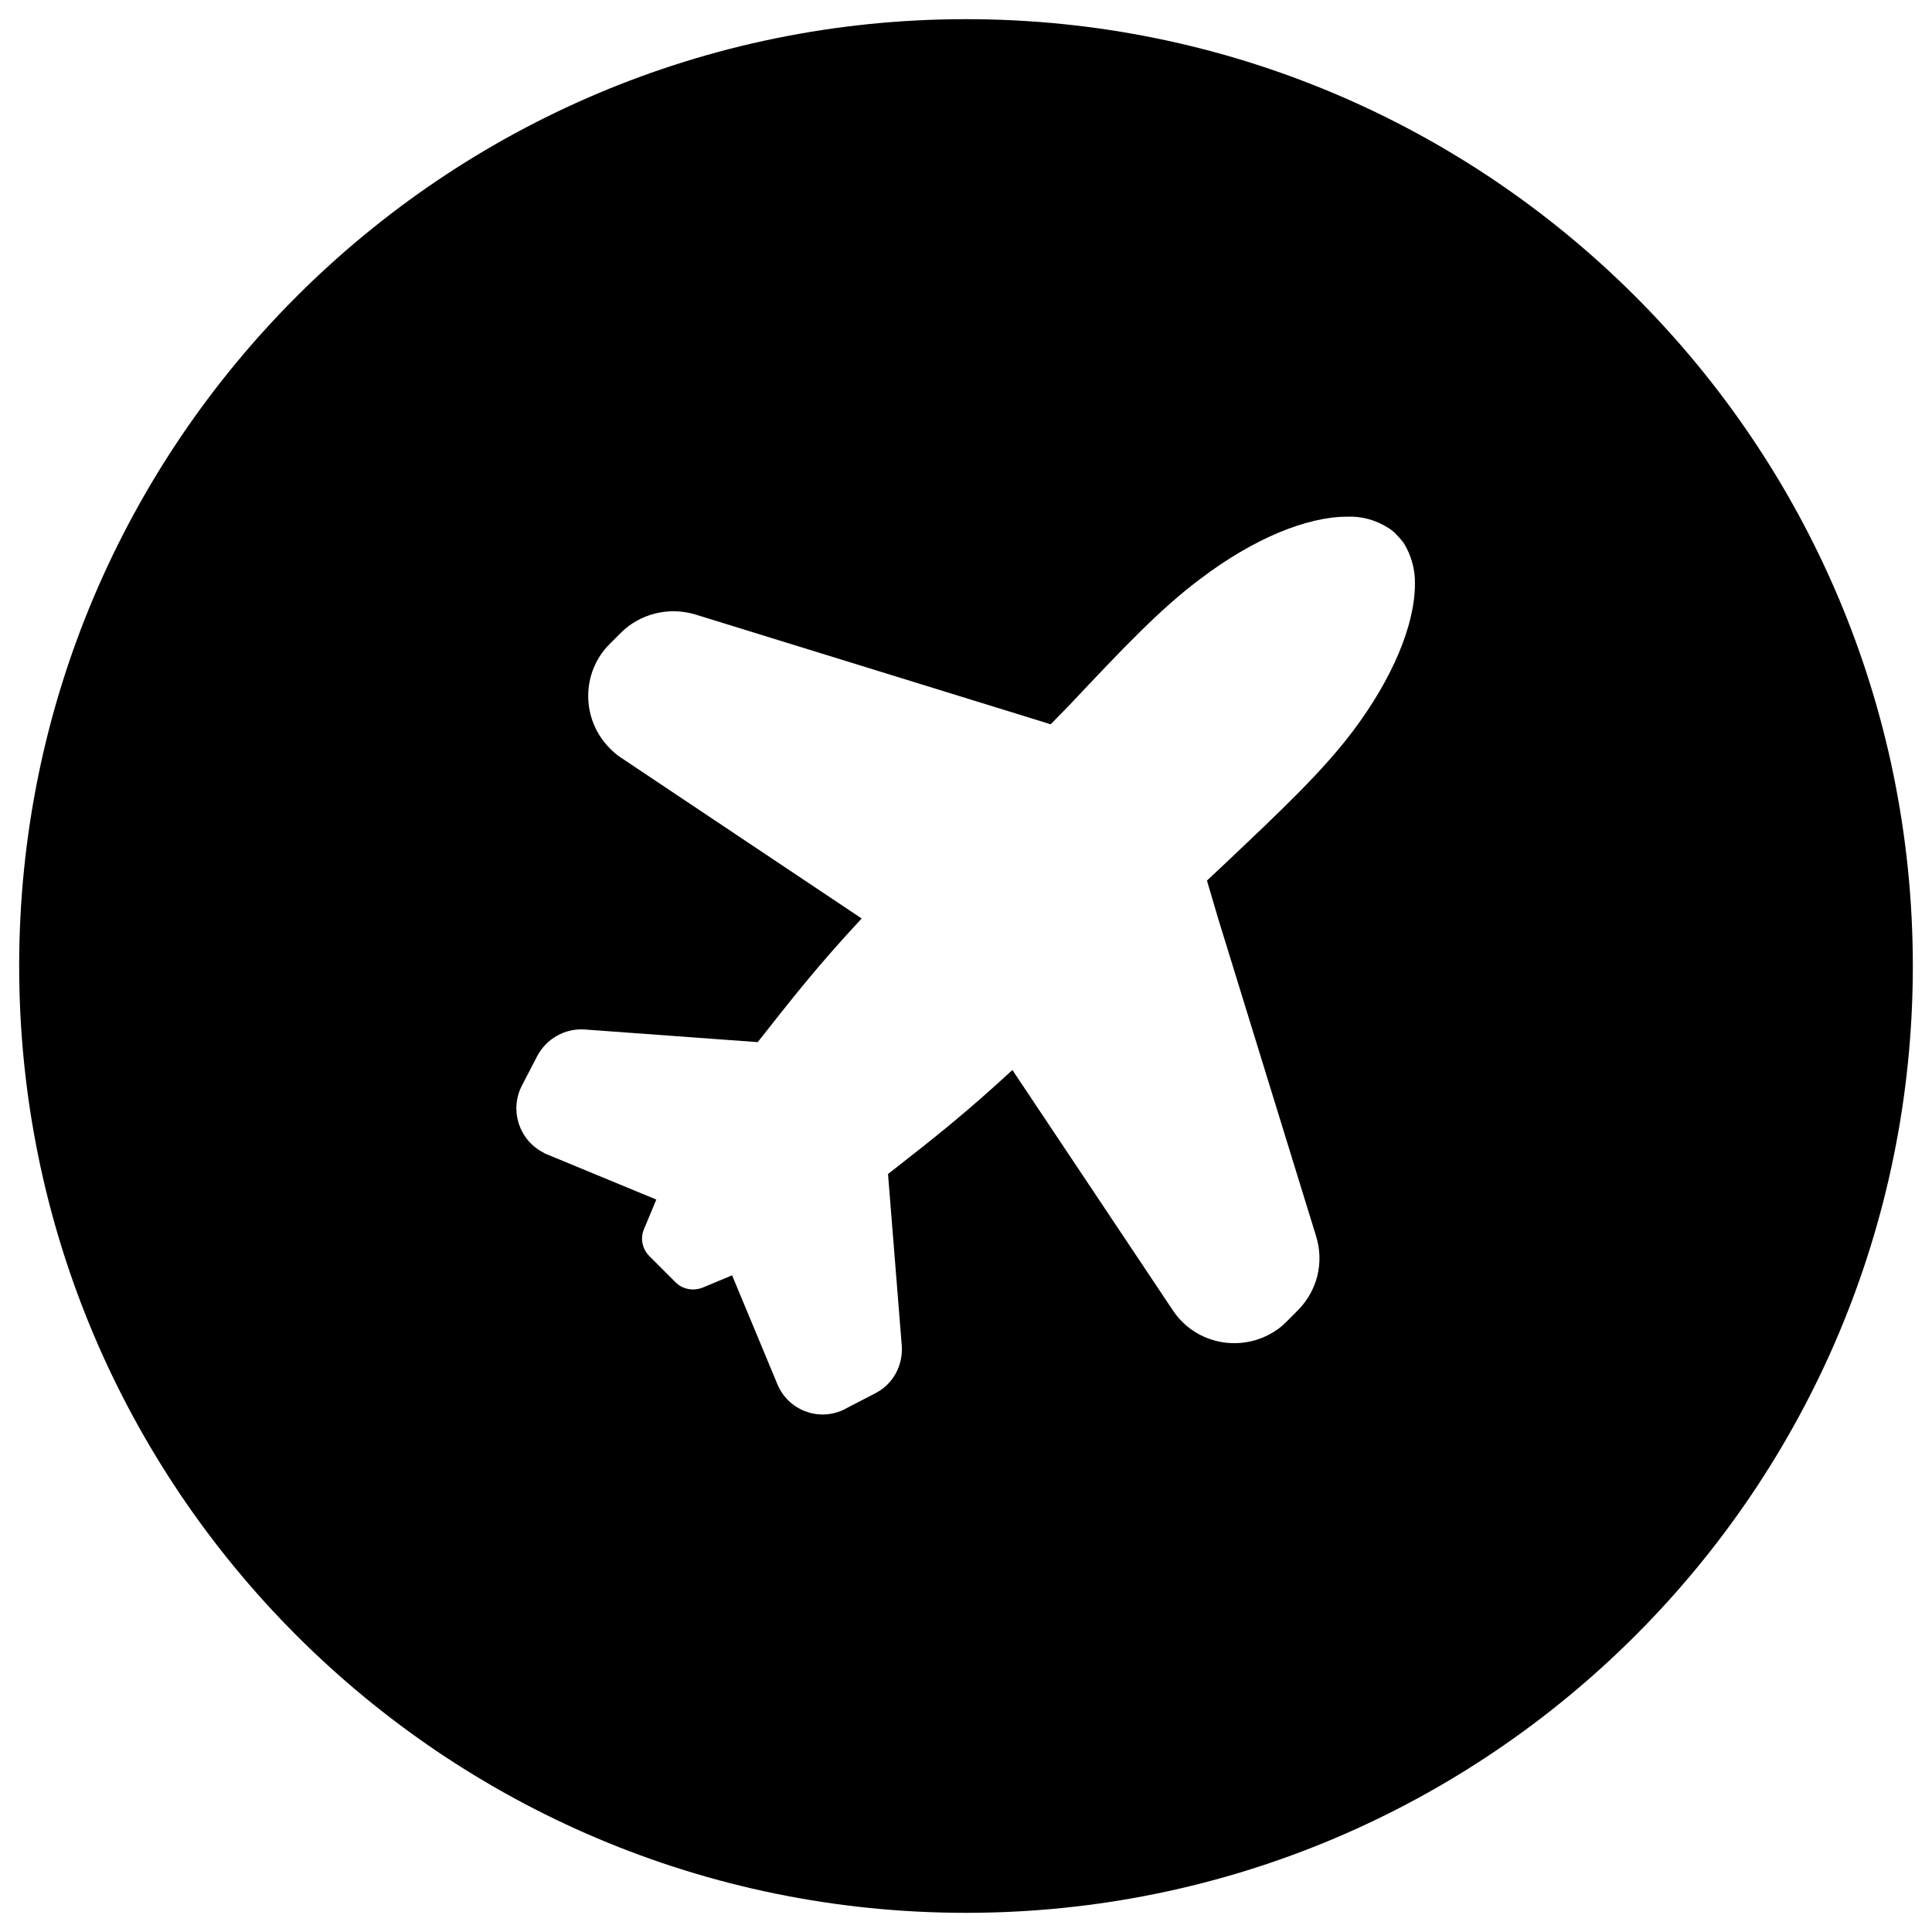 <?xml version="1.0" encoding="UTF-8"?>
<!-- Uploaded to: SVG Repo, www.svgrepo.com, Generator: SVG Repo Mixer Tools -->
<svg fill="#000000" width="800px" height="800px" version="1.1" viewBox="144 144 512 512" xmlns="http://www.w3.org/2000/svg">
 <path d="m400 149.08c-138.55 0-250.92 112.37-250.92 250.92 0 138.55 112.38 250.92 250.92 250.92s250.92-112.38 250.92-250.92c-0.004-138.55-112.38-250.92-250.92-250.92zm102.63 188.54c-7.969 10.629-18.695 20.762-33.652 34.934l-4.723 4.43-0.395 0.395 3.051 10.332 25.879 83.934c2.164 6.988 0.297 14.465-4.922 19.68l-2.856 2.856c-0.887 0.887-1.871 1.77-2.953 2.461-9.055 6.004-21.254 3.641-27.258-5.41l-42.504-63.672c-12.695 11.711-20.859 18.105-32.57 27.258l-0.395 0.297 3.641 45.461c0.395 5.312-2.363 10.332-7.086 12.695l-7.773 4.035c-0.297 0.195-0.59 0.297-0.984 0.492-6.691 2.856-14.367-0.297-17.121-6.988l-12-28.836-7.773 3.246c-2.461 0.984-5.312 0.492-7.184-1.379l-6.988-6.988c-1.871-1.871-2.461-4.723-1.379-7.184l3.246-7.773-29.027-12.004c-0.297-0.098-0.688-0.297-0.984-0.492-6.394-3.344-8.953-11.219-5.609-17.711l4.035-7.773c2.461-4.723 7.477-7.477 12.695-7.086l45.758 3.344c9.25-11.711 15.645-19.977 27.551-32.766l-63.762-42.605c-1.082-0.688-2.066-1.574-2.953-2.461-7.676-7.676-7.676-20.172 0-27.75l2.856-2.856c5.117-5.117 12.695-6.988 19.68-4.922l94.266 29.125 4.82-4.922c14.168-15.055 24.402-25.879 35.031-33.75 13.777-10.43 27.945-16.336 38.672-16.336 3.836-0.195 7.676 0.887 10.922 2.953 0.789 0.492 1.574 1.082 2.164 1.77 0.688 0.688 1.379 1.477 1.969 2.262 1.969 3.246 3.051 6.988 2.953 10.824 0 10.938-6.004 25.105-16.336 38.883z"/>
</svg>